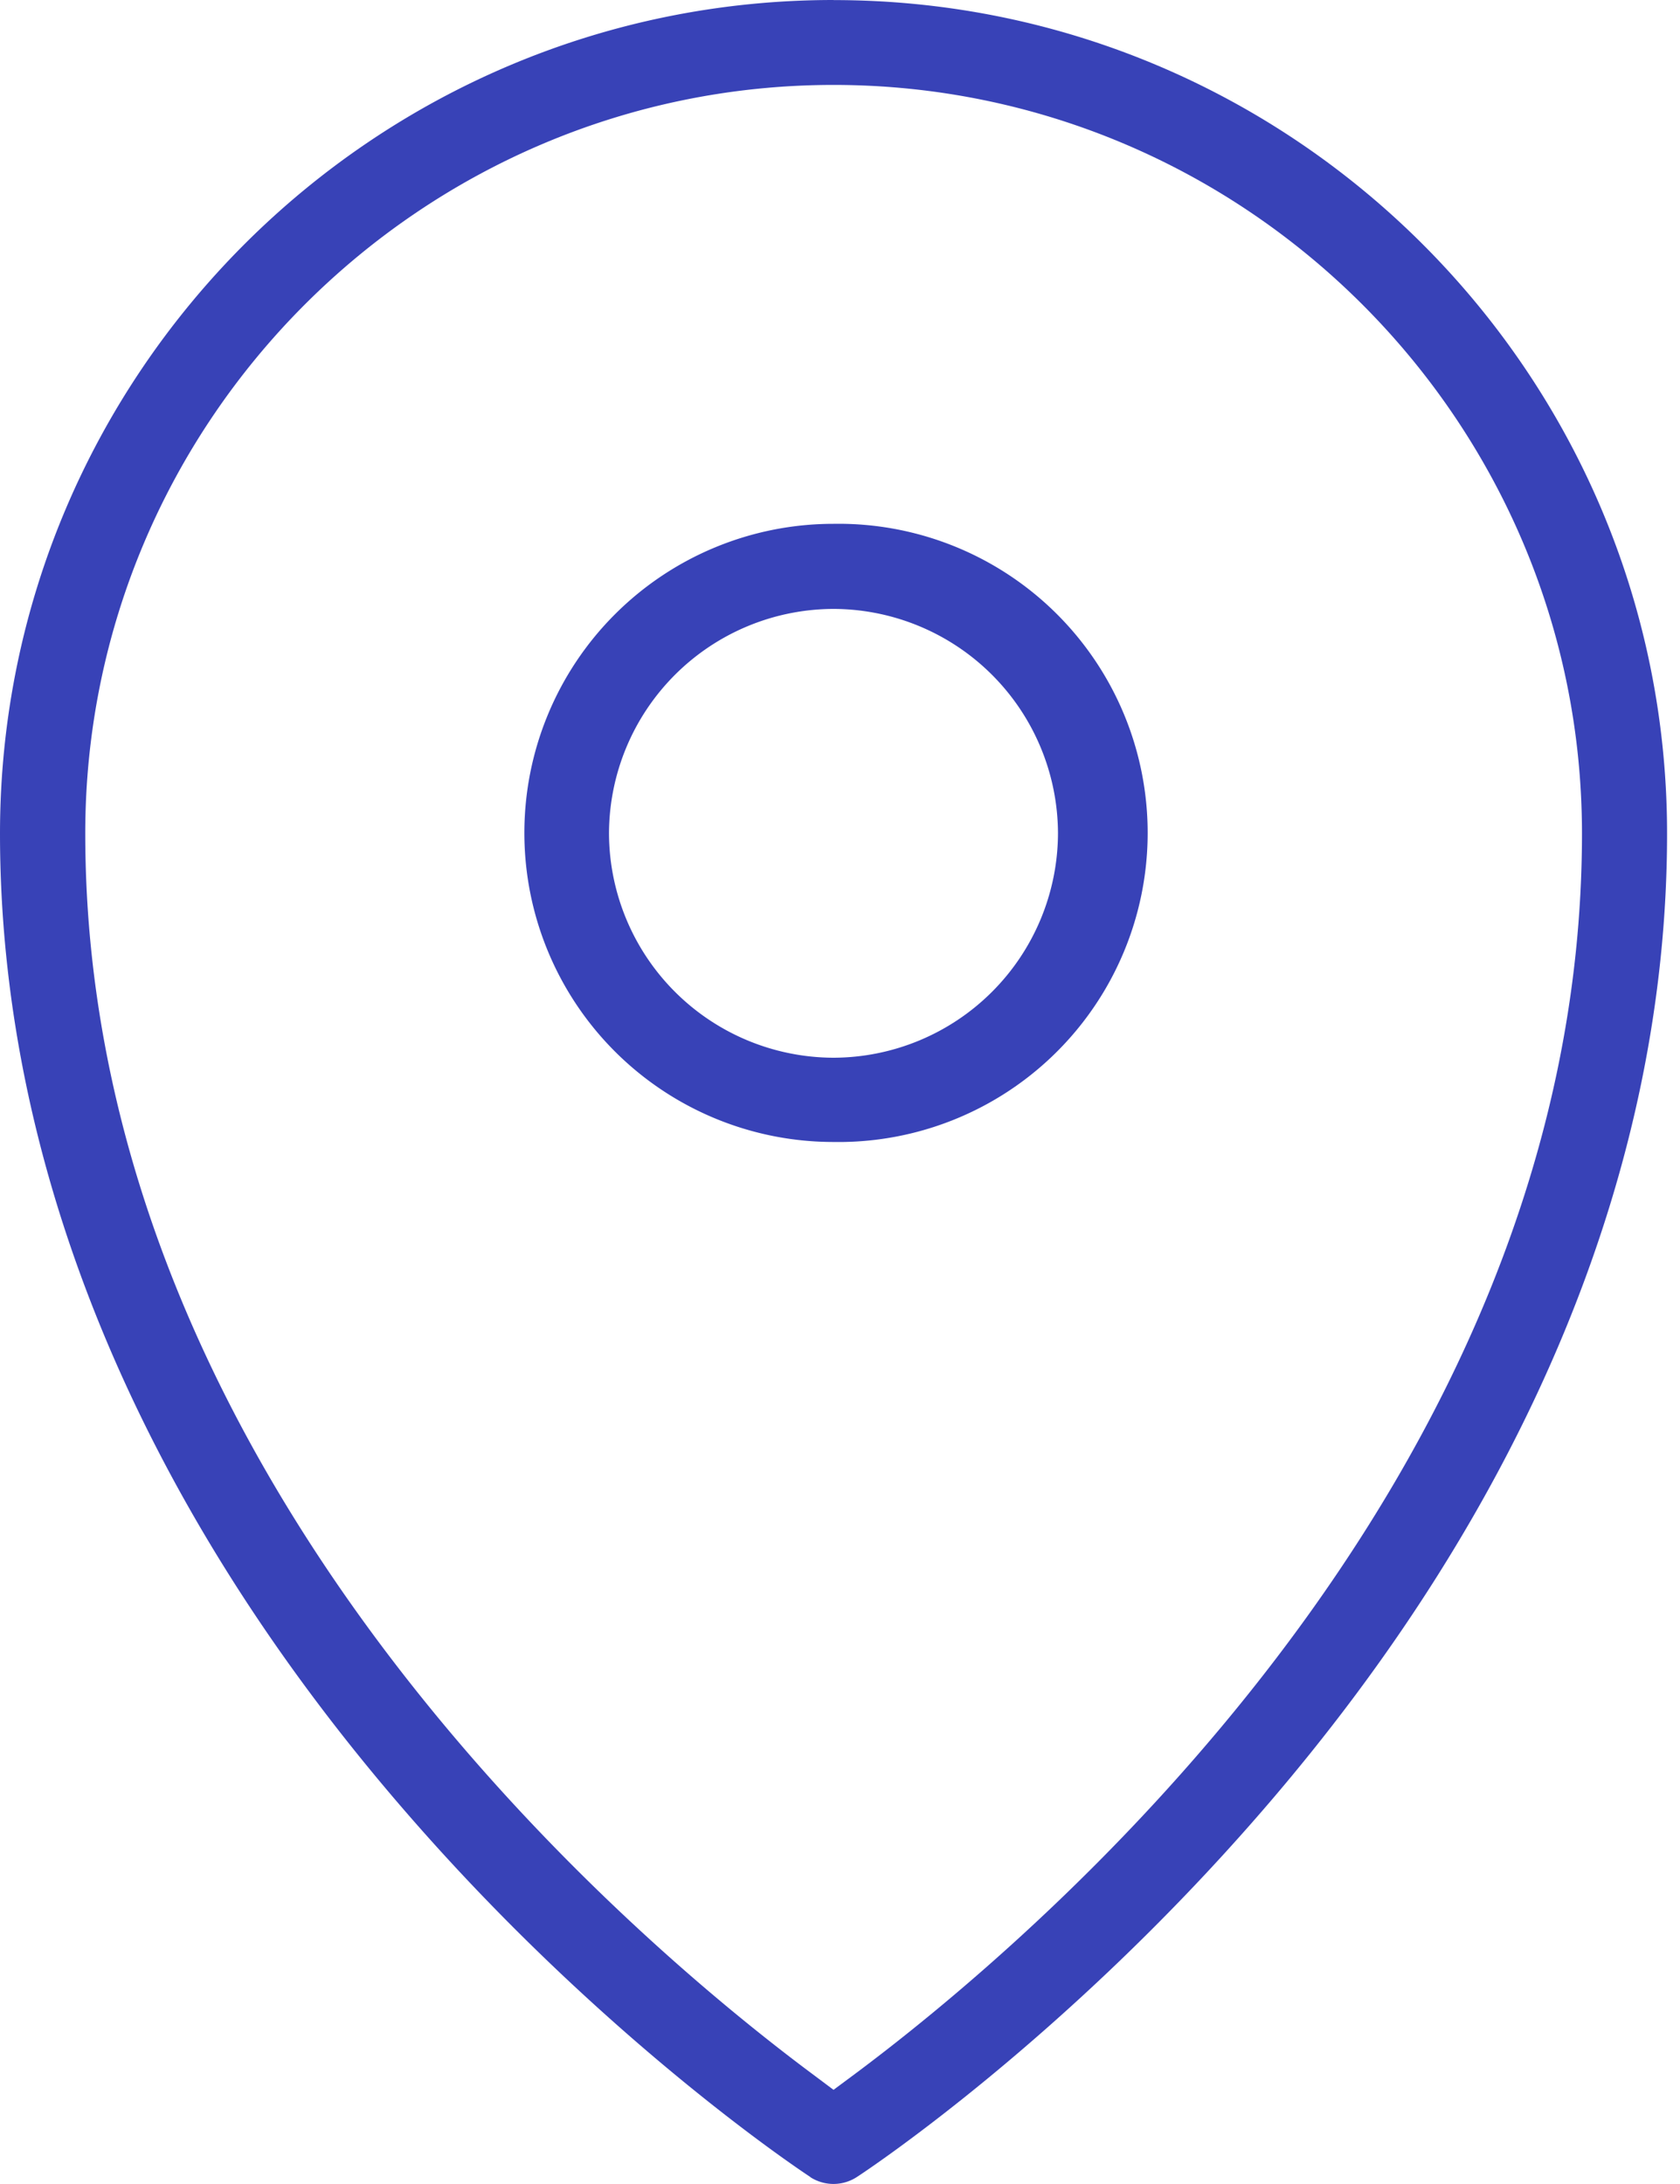<svg xmlns="http://www.w3.org/2000/svg" width="20" height="26"><path fill="#3842b7" d="M9.922 7.249a2.68 2.68 0 012.673 2.672 2.68 2.68 0 01-2.673 2.671 2.68 2.68 0 01-2.672-2.67 2.68 2.68 0 012.672-2.673zm0-1.013a3.679 3.679 0 100 7.359 3.68 3.68 0 100-7.359zm8.911 3.686c0 7.802-6.714 13.32-8.658 14.77l-.252.187-.251-.188c-1.944-1.448-8.657-6.966-8.657-14.769 0-4.909 3.998-8.91 8.908-8.911 4.909 0 8.91 4.001 8.91 8.911zM9.923 0C4.447 0 0 4.45 0 9.924c0 3.958 1.654 7.983 4.83 11.646 2.372 2.737 4.75 4.303 4.816 4.346v.002a.51.51 0 00.556-.002c.09-.058 2.443-1.61 4.814-4.346 3.176-3.663 4.83-7.689 4.83-11.647 0-5.475-4.447-9.922-9.922-9.922z"/></svg>